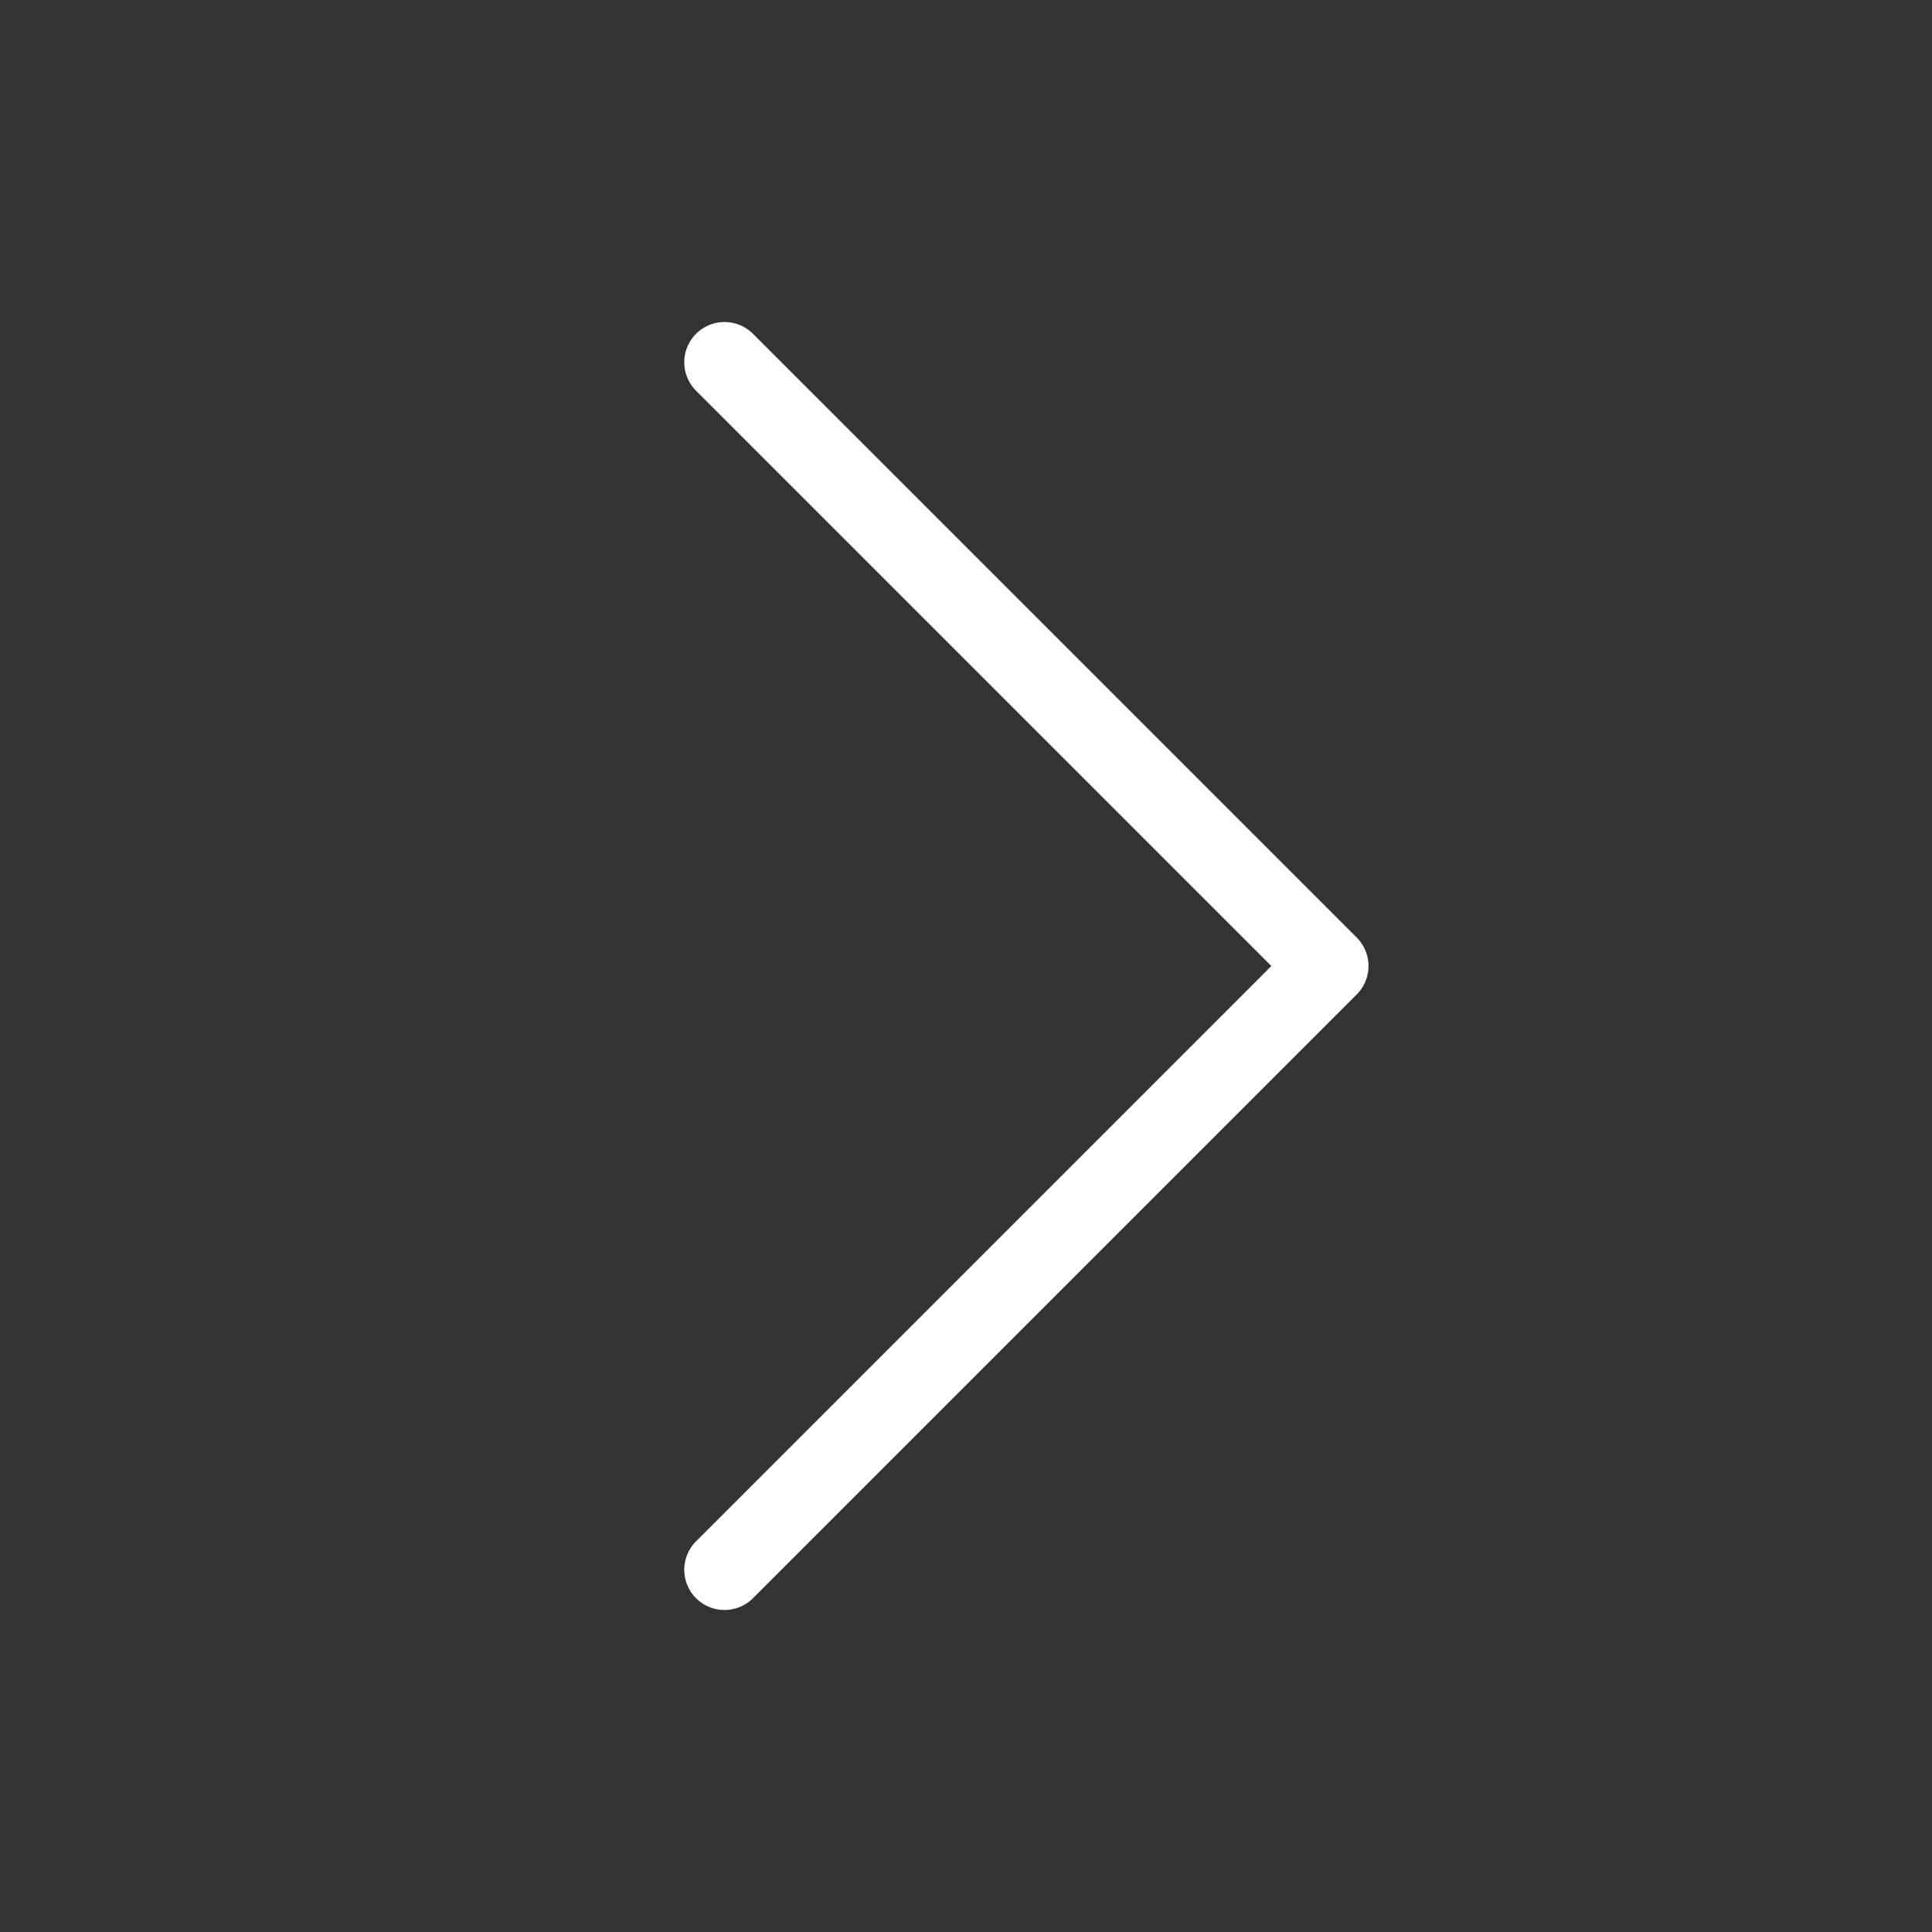 <svg width="24" height="24" viewBox="0 0 24 24" fill="none" xmlns="http://www.w3.org/2000/svg">
    <rect x="0" y="0" width="24" height="24" fill="#333333" stroke="none"/>
    <path d="M9 4.5L16.5 12L9 19.5" stroke="white" stroke-linecap="round" stroke-linejoin="round"/>
</svg>
